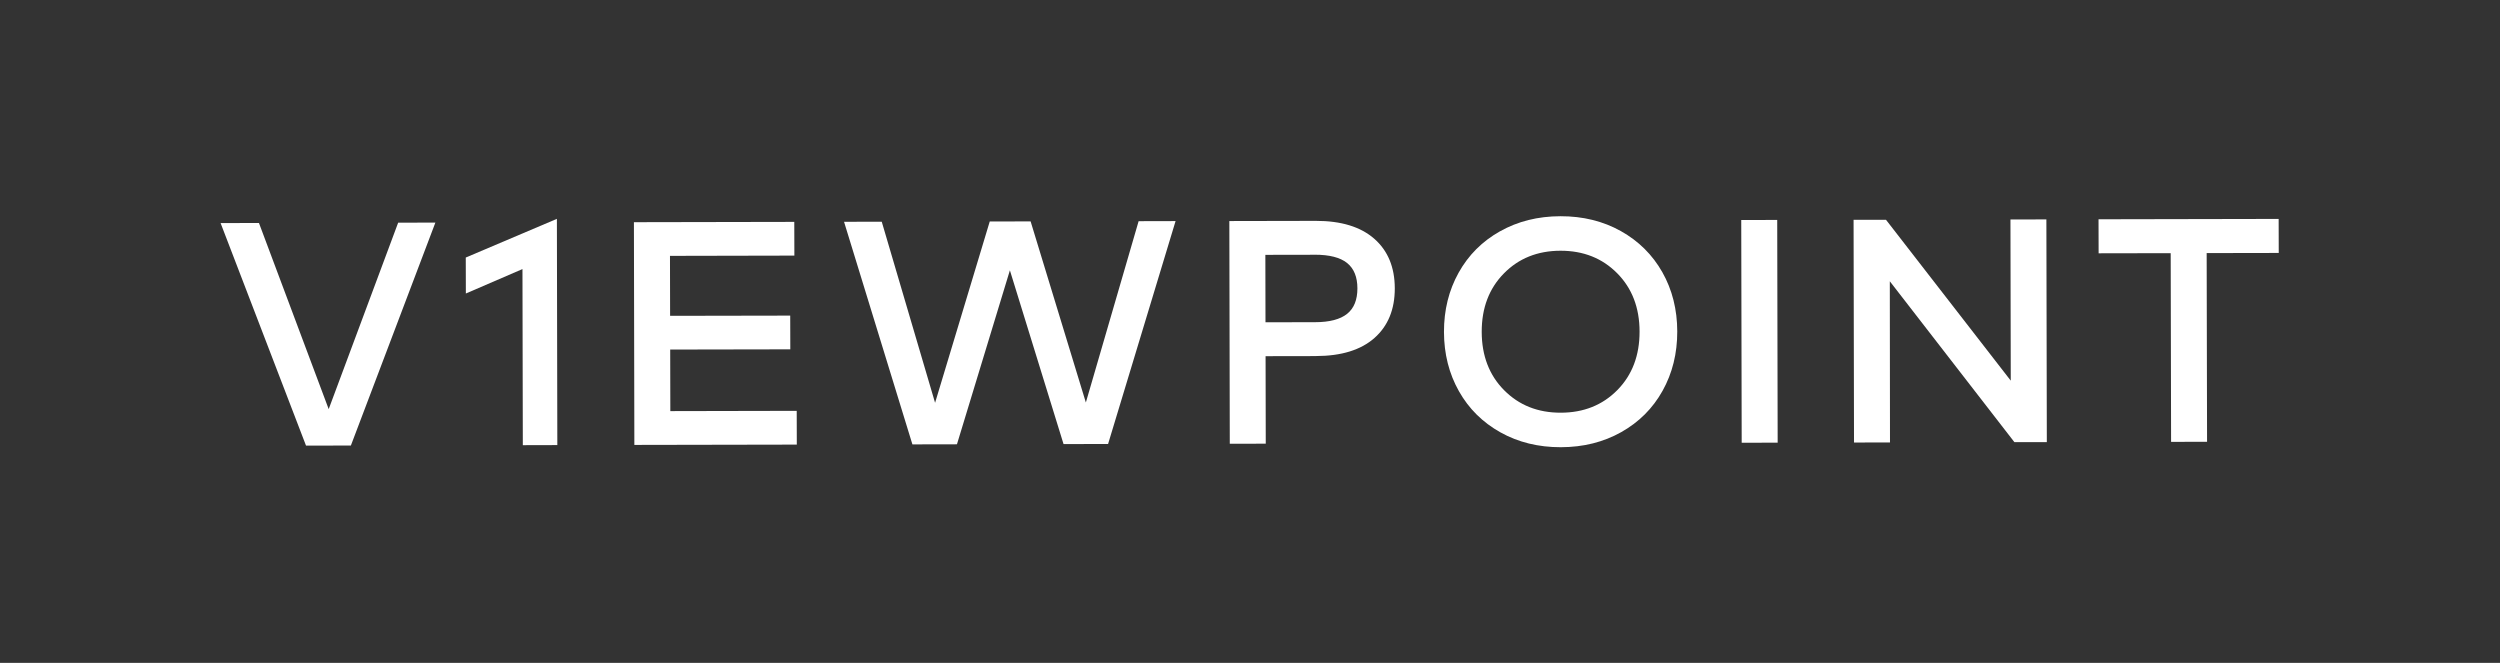 <?xml version="1.0" encoding="UTF-8"?><svg id="Ebene_2" xmlns="http://www.w3.org/2000/svg" viewBox="0 0 565.73 150"><rect x="0" y="0" width="565.73" height="150" fill="#333333" stroke="none"/><defs><style>.cls-1{fill:none;}.cls-1,.cls-2{stroke-width:0px;}.cls-2{fill:#fff;}</style></defs><g id="Ebene_1-2"><path class="cls-1" d="M565.73,0v150H0V0h565.73Z"/><path class="cls-2" d="M98.52,50.38l-19.12,50.44-10.15.02-19.33-50.36,8.68-.02,15.78,42.12,15.72-42.19,8.42-.02Z"/><path class="cls-2" d="M126.02,49.53l.1,51.19-7.81.02-.08-39.85-12.81,5.53-.02-8.14,20.61-8.75Z"/><path class="cls-2" d="M180.29,92.98l.02,7.63-36.76.07-.1-50.4,36.29-.07.02,7.63-28.15.06.03,13.57,27.18-.05.02,7.63-27.18.05.03,13.93,28.62-.06Z"/><path class="cls-2" d="M266.02,50.04l-15.27,50.43-10.08.02-12.14-39.32-11.98,39.37-10.08.02-15.47-50.37,8.53-.02,12.07,40.98,12.37-41.03,9.25-.02,12.5,40.98,11.94-41.03,8.35-.02Z"/><path class="cls-2" d="M297.8,80.58l-11.41.02.04,19.8-8.14.02-.1-50.4,19.55-.04c5.74-.01,10.15,1.34,13.24,4.04,3.09,2.71,4.64,6.45,4.65,11.22s-1.53,8.52-4.6,11.24c-3.08,2.72-7.49,4.08-13.22,4.09ZM297.54,57.65l-11.2.02.03,15.26,11.2-.02c3.29,0,5.71-.64,7.27-1.89,1.56-1.25,2.33-3.17,2.33-5.76s-.79-4.51-2.35-5.76c-1.56-1.24-3.99-1.86-7.28-1.86Z"/><path class="cls-2" d="M339.45,52.34c4.02-2.26,8.57-3.4,13.66-3.41,5.09-.01,9.64,1.11,13.67,3.36,4.02,2.25,7.16,5.36,9.4,9.32,2.24,3.97,3.36,8.44,3.37,13.4s-1.1,9.44-3.32,13.42c-2.22,3.98-5.34,7.1-9.36,9.36-4.02,2.26-8.57,3.4-13.66,3.41s-9.64-1.11-13.67-3.36c-4.03-2.25-7.16-5.35-9.4-9.32-2.24-3.97-3.37-8.44-3.38-13.4s1.1-9.44,3.32-13.42c2.22-3.98,5.34-7.1,9.36-9.36ZM365.95,61.83c-3.37-3.4-7.64-5.1-12.83-5.09-5.18.01-9.45,1.72-12.81,5.14-3.35,3.41-5.02,7.82-5.01,13.22s1.7,9.8,5.07,13.2c3.37,3.4,7.64,5.1,12.83,5.09,5.18-.01,9.45-1.72,12.81-5.14,3.35-3.41,5.02-7.82,5.01-13.22s-1.7-9.8-5.07-13.2Z"/><path class="cls-2" d="M402.17,49.77l.1,50.4-8.14.02-.1-50.4,8.14-.02Z"/><path class="cls-2" d="M463.08,49.65l.1,50.4h-7.34s-28.19-36.4-28.19-36.4l.04,36.47-8.14.02-.1-50.4h7.34s28.23,36.4,28.23,36.4l-.07-36.47,8.14-.02Z"/><path class="cls-2" d="M515.64,49.54l.02,7.7-16.31.03.09,42.7-8.14.02-.09-42.7-16.31.03-.02-7.7,40.75-.08Z"/></g></svg>